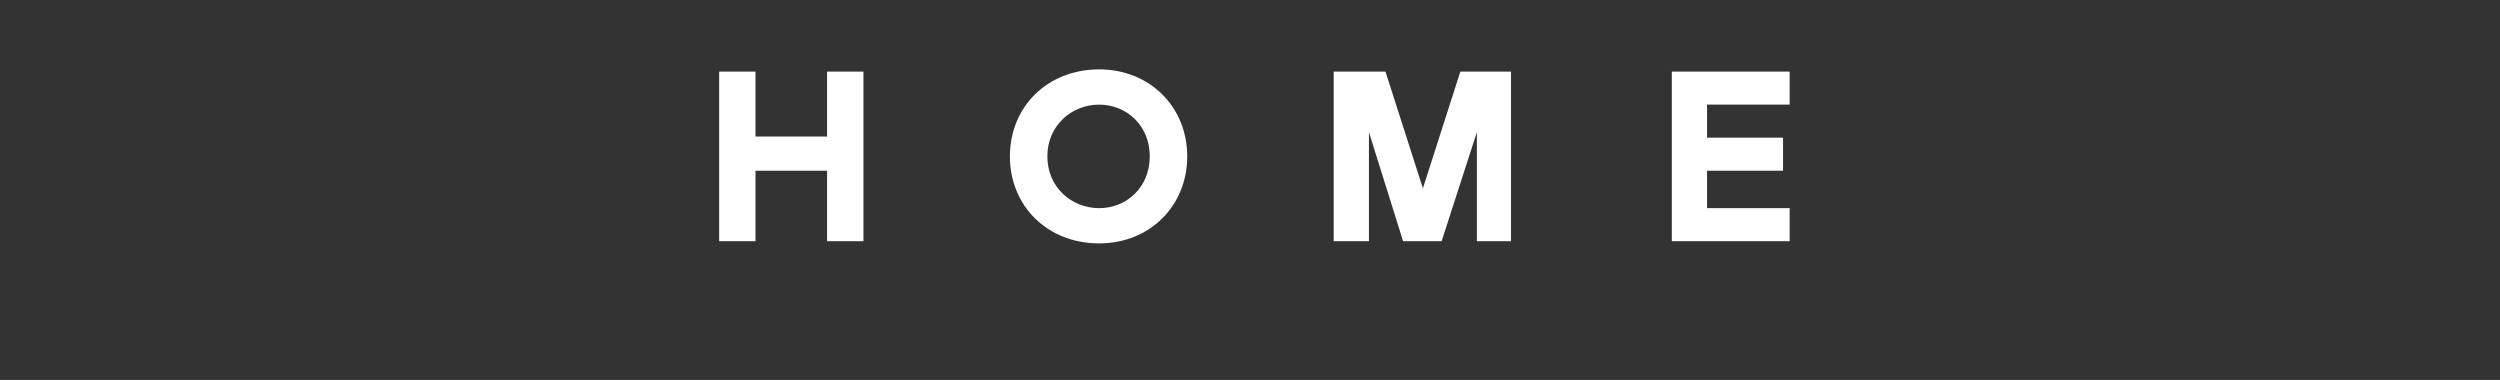 <?xml version="1.0" standalone="no"?>
<!DOCTYPE svg PUBLIC "-//W3C//DTD SVG 1.1//EN" "http://www.w3.org/Graphics/SVG/1.1/DTD/svg11.dtd">
<svg xmlns="http://www.w3.org/2000/svg" version="1.1" width="227px" height="34.5px" viewBox="0 -1 227 34.5" style="top:-1px">
  <rect x="0" y="-1" width="227" height="34.5" fill="#333333" stroke="none"/>
  <desc>HOME</desc>
  <defs/>
  <g id="Polygon79595">
    <path d="M 75.1 14.5 L 68.6 14.5 L 68.6 20.9 L 65.3 20.9 L 65.3 5.5 L 68.6 5.5 L 68.6 11.4 L 75.1 11.4 L 75.1 5.5 L 78.4 5.5 L 78.4 20.9 L 75.1 20.9 L 75.1 14.5 Z M 91.7 13.2 C 91.7 8.7 95.1 5.3 99.8 5.3 C 104.4 5.3 107.8 8.7 107.8 13.2 C 107.8 17.7 104.4 21.1 99.8 21.1 C 95.1 21.1 91.7 17.7 91.7 13.2 Z M 99.8 17.9 C 102.3 17.9 104.4 16 104.4 13.2 C 104.4 10.4 102.3 8.5 99.8 8.5 C 97.3 8.5 95.1 10.4 95.1 13.2 C 95.1 16 97.3 17.9 99.8 17.9 Z M 121.1 5.5 L 125.8 5.5 L 129.2 16.1 L 132.6 5.5 L 137.2 5.5 L 137.2 20.9 L 134.1 20.9 L 134.1 11 L 130.9 20.9 L 127.4 20.9 L 124.3 11 L 124.3 20.9 L 121.1 20.9 L 121.1 5.5 Z M 151.8 5.5 L 162.5 5.5 L 162.5 8.5 L 155 8.5 L 155 11.5 L 161.9 11.5 L 161.9 14.5 L 155 14.5 L 155 17.9 L 162.5 17.9 L 162.5 20.9 L 151.8 20.9 L 151.8 5.5 Z " stroke="none" fill="#fff"/>
  </g>
</svg>